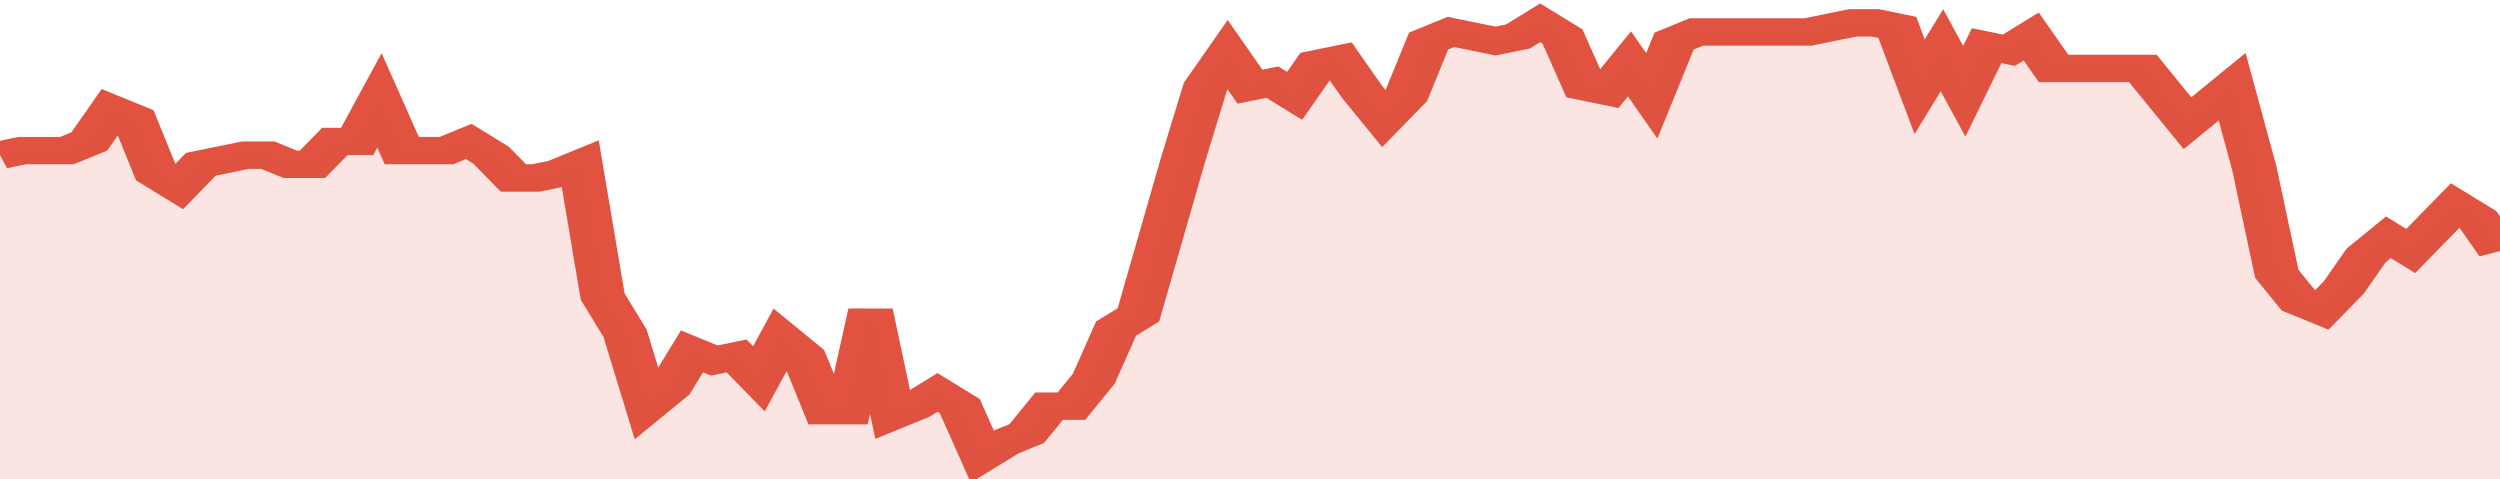 <svg xmlns="http://www.w3.org/2000/svg" viewBox="0 0 336 105" width="120" height="23" preserveAspectRatio="none">
				 <polyline fill="none" stroke="#E15241" stroke-width="6" points="0, 34 3, 33 6, 33 9, 33 12, 31 15, 24 18, 26 21, 38 24, 41 27, 36 30, 35 33, 34 36, 34 39, 36 42, 36 45, 31 48, 31 51, 22 54, 33 57, 33 60, 33 63, 31 66, 34 69, 39 72, 39 75, 38 78, 36 81, 65 84, 73 87, 89 90, 85 93, 77 96, 79 99, 78 102, 83 105, 74 108, 78 111, 90 114, 90 117, 68 120, 91 123, 89 126, 86 129, 89 132, 100 135, 97 138, 95 141, 89 144, 89 147, 83 150, 72 153, 69 156, 52 159, 35 162, 19 165, 12 168, 19 171, 18 174, 21 177, 14 180, 13 183, 20 186, 26 189, 21 192, 9 195, 7 198, 8 201, 9 204, 8 207, 5 210, 8 213, 19 216, 20 219, 14 222, 21 225, 9 228, 7 231, 7 234, 7 237, 7 240, 7 243, 7 246, 6 249, 5 252, 5 255, 6 258, 19 261, 11 264, 20 267, 10 270, 11 273, 8 276, 15 279, 15 282, 15 285, 15 288, 15 291, 21 294, 27 297, 23 300, 19 303, 37 306, 60 309, 66 312, 68 315, 63 318, 56 321, 52 324, 55 327, 50 330, 45 333, 48 336, 55 336, 55 "> </polyline>
				 <polygon fill="#E15241" opacity="0.15" points="0, 105 0, 34 3, 33 6, 33 9, 33 12, 31 15, 24 18, 26 21, 38 24, 41 27, 36 30, 35 33, 34 36, 34 39, 36 42, 36 45, 31 48, 31 51, 22 54, 33 57, 33 60, 33 63, 31 66, 34 69, 39 72, 39 75, 38 78, 36 81, 65 84, 73 87, 89 90, 85 93, 77 96, 79 99, 78 102, 83 105, 74 108, 78 111, 90 114, 90 117, 68 120, 91 123, 89 126, 86 129, 89 132, 100 135, 97 138, 95 141, 89 144, 89 147, 83 150, 72 153, 69 156, 52 159, 35 162, 19 165, 12 168, 19 171, 18 174, 21 177, 14 180, 13 183, 20 186, 26 189, 21 192, 9 195, 7 198, 8 201, 9 204, 8 207, 5 210, 8 213, 19 216, 20 219, 14 222, 21 225, 9 228, 7 231, 7 234, 7 237, 7 240, 7 243, 7 246, 6 249, 5 252, 5 255, 6 258, 19 261, 11 264, 20 267, 10 270, 11 273, 8 276, 15 279, 15 282, 15 285, 15 288, 15 291, 21 294, 27 297, 23 300, 19 303, 37 306, 60 309, 66 312, 68 315, 63 318, 56 321, 52 324, 55 327, 50 330, 45 333, 48 336, 55 336, 105 "></polygon>
			</svg>